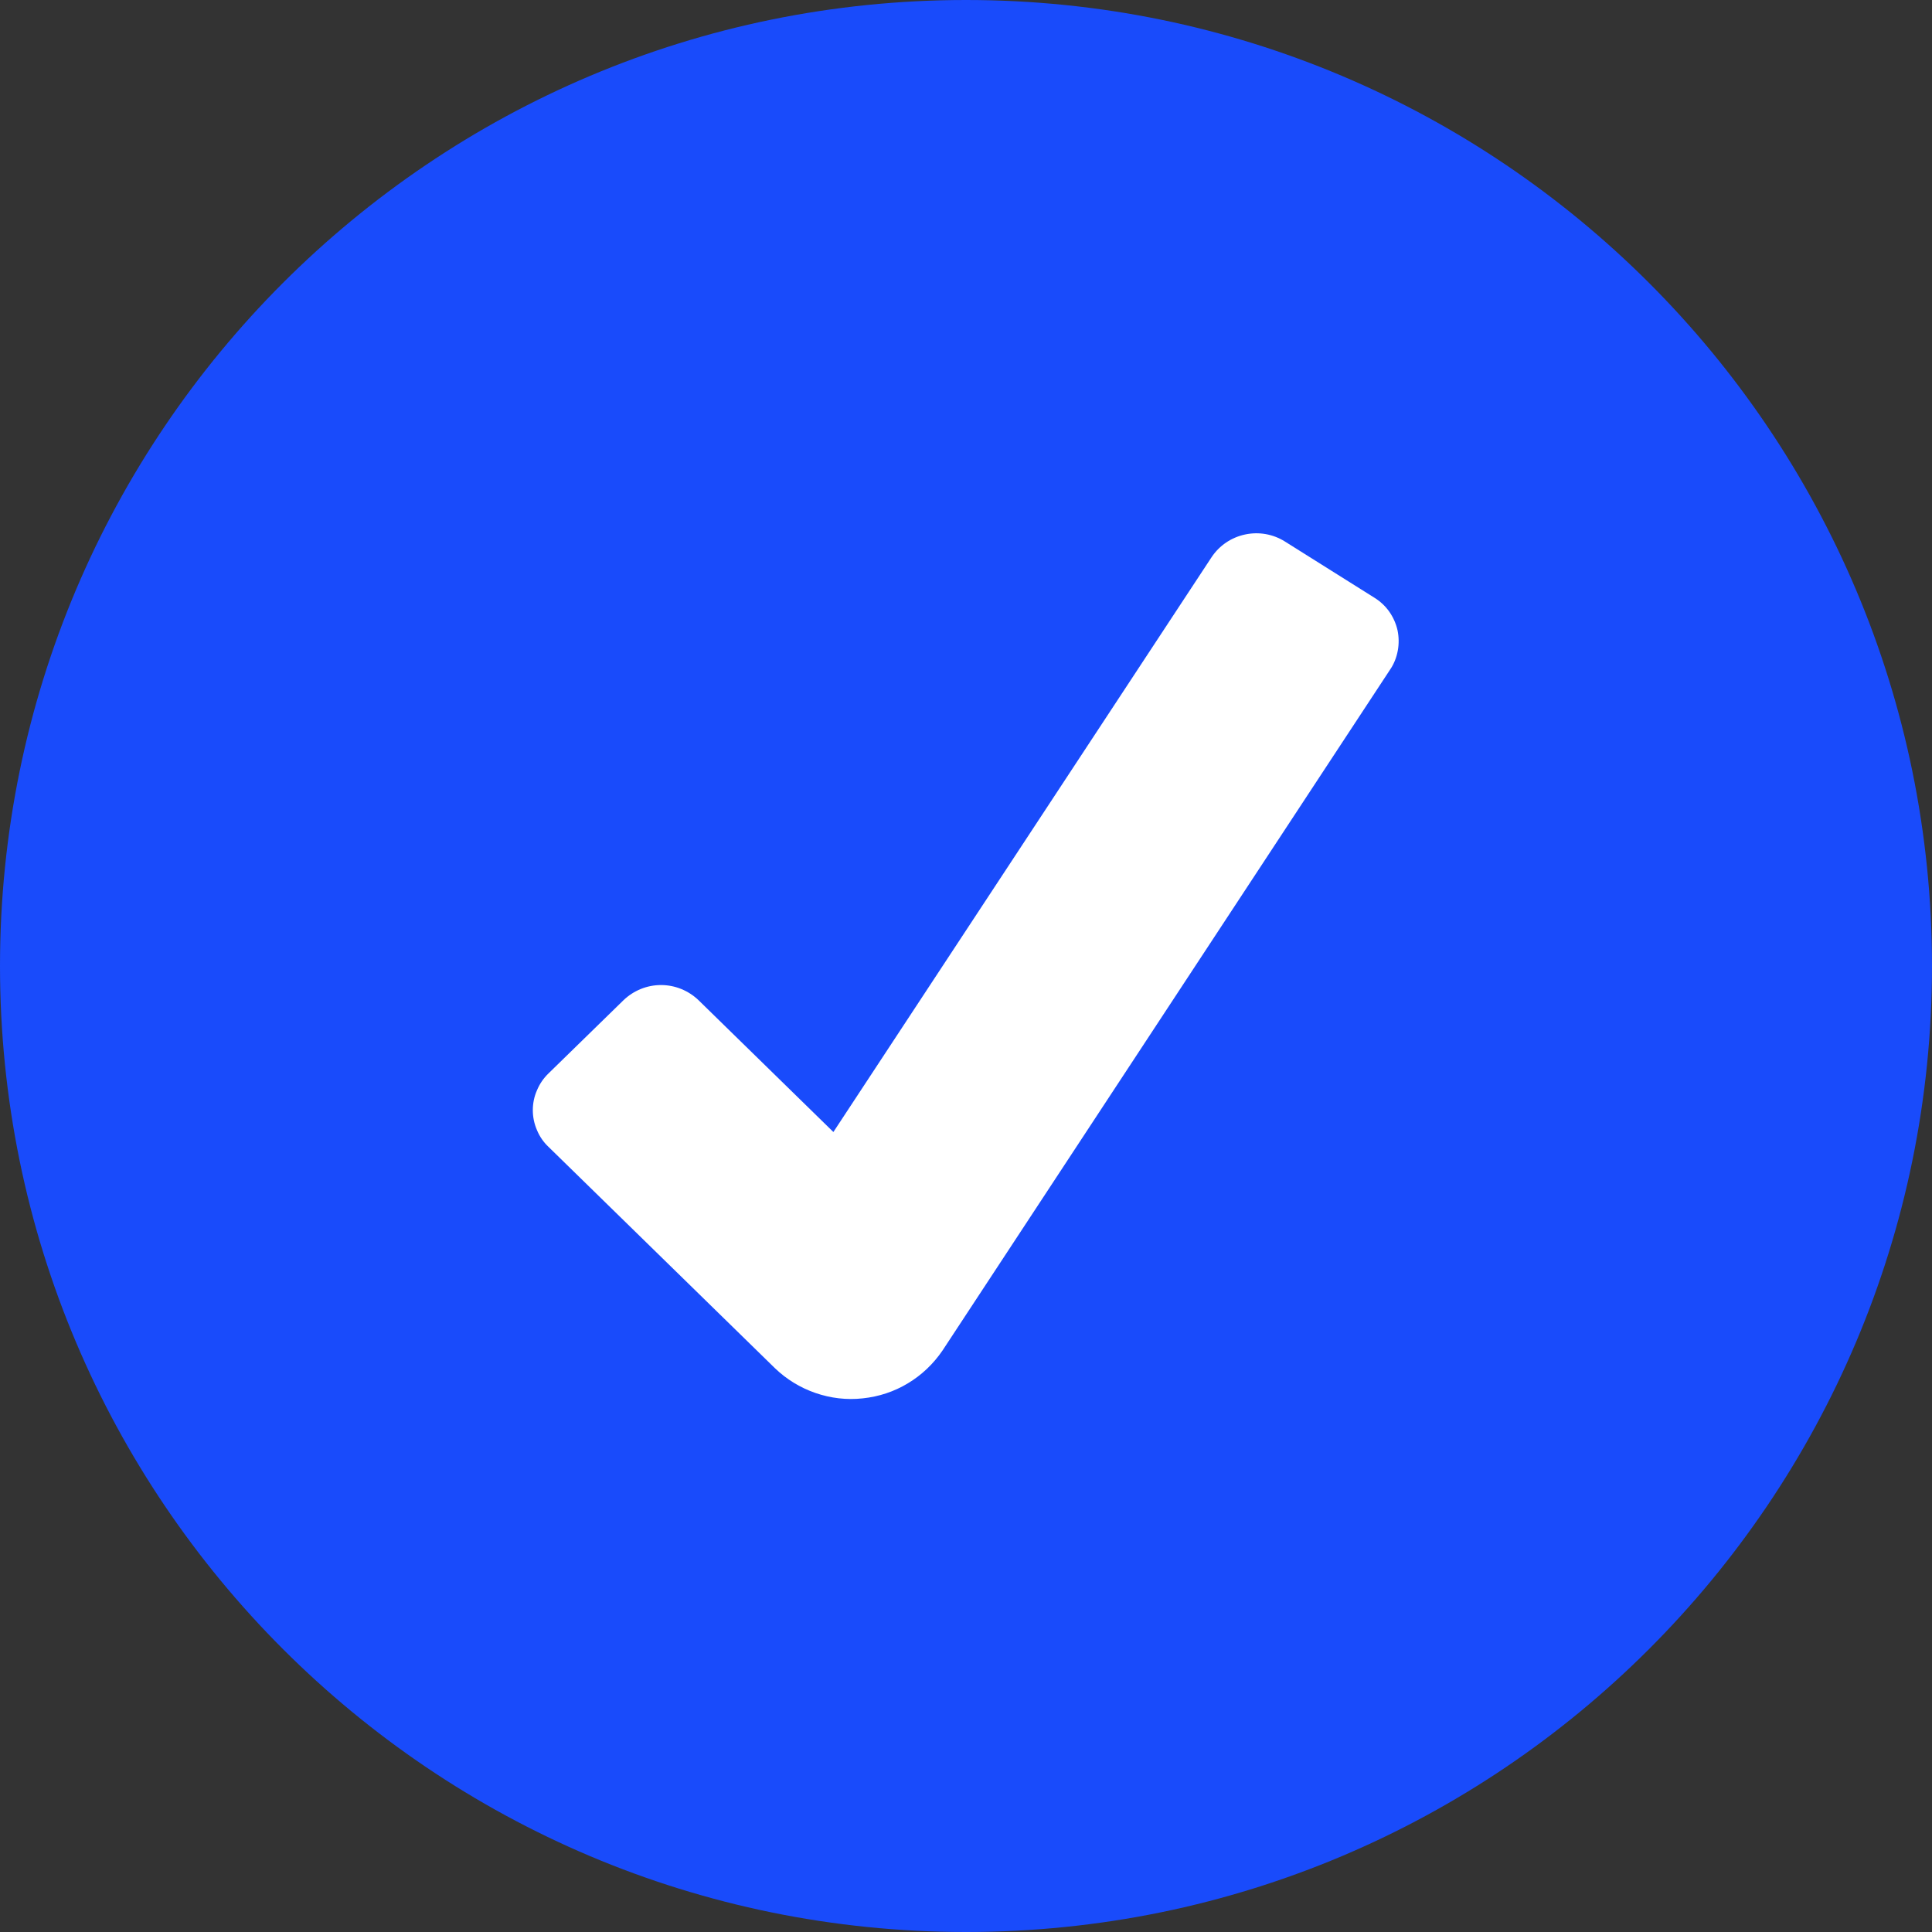 <?xml version="1.0" encoding="UTF-8"?> <svg xmlns="http://www.w3.org/2000/svg" width="14" height="14" viewBox="0 0 14 14" fill="none"><rect x="0" y="0" width="14" height="14" fill="#333333" stroke="none"/><path d="M7 14C10.866 14 14 10.866 14 7C14 3.134 10.866 0 7 0C3.134 0 0 3.134 0 7C0 10.866 3.134 14 7 14Z" fill="#194BFB"></path><path d="M5.615 9.914L3.974 8.31C3.938 8.276 3.91 8.235 3.891 8.189C3.871 8.143 3.861 8.094 3.861 8.045C3.861 7.995 3.871 7.946 3.891 7.901C3.91 7.855 3.938 7.814 3.974 7.779L4.518 7.248C4.591 7.178 4.688 7.138 4.79 7.138C4.892 7.138 4.989 7.178 5.062 7.248L6.039 8.203L8.78 4.037C8.836 3.953 8.923 3.894 9.023 3.873C9.122 3.852 9.225 3.87 9.311 3.924L9.959 4.331C10.001 4.357 10.038 4.391 10.067 4.432C10.095 4.472 10.116 4.518 10.127 4.567C10.137 4.615 10.138 4.665 10.129 4.714C10.12 4.763 10.102 4.81 10.074 4.851L6.83 9.786C6.764 9.883 6.679 9.964 6.579 10.024C6.48 10.084 6.368 10.121 6.252 10.133C6.136 10.146 6.019 10.132 5.909 10.094C5.799 10.056 5.699 9.995 5.615 9.914Z" fill="white"></path></svg> 